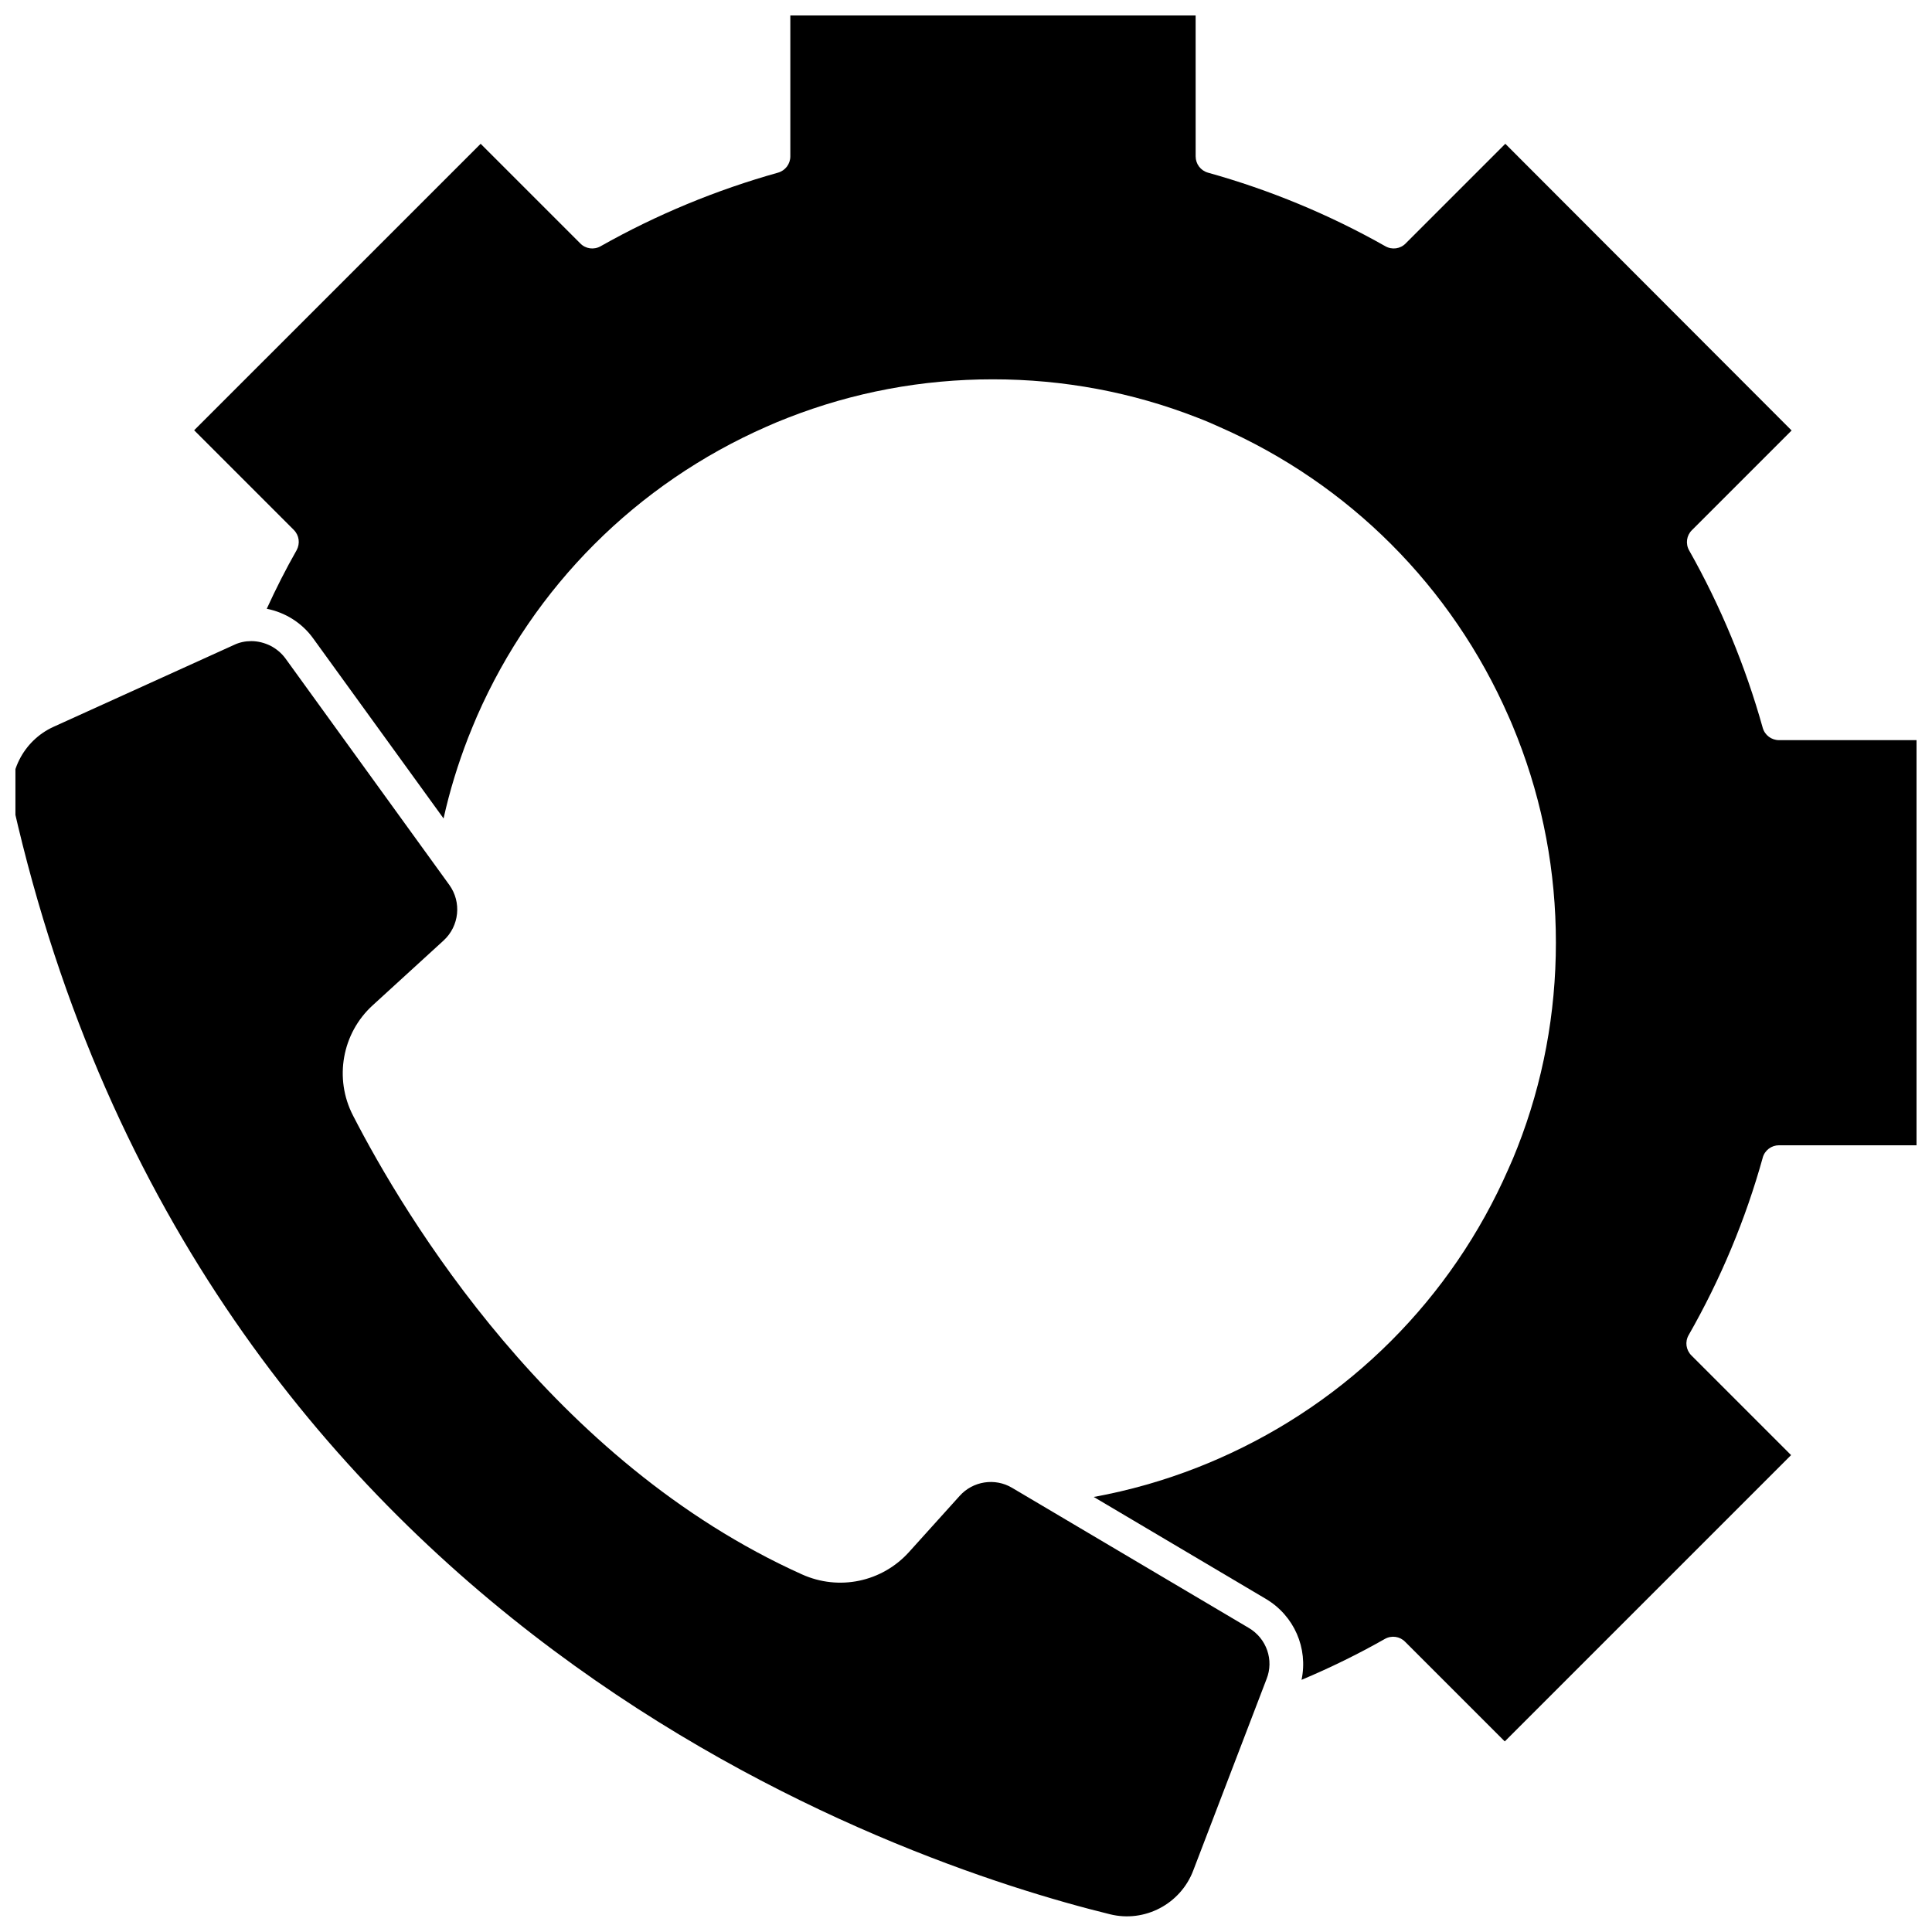 <?xml version="1.0" encoding="UTF-8"?>
<!-- Uploaded to: SVG Find, www.svgrepo.com, Generator: SVG Find Mixer Tools -->
<svg width="800px" height="800px" version="1.1" viewBox="144 144 512 512" xmlns="http://www.w3.org/2000/svg">
 <defs>
  <clipPath id="b">
   <path d="m148.09 313h332.91v338.9h-332.91z"/>
  </clipPath>
  <clipPath id="a">
   <path d="m195 148.09h456.9v457.91h-456.9z"/>
  </clipPath>
 </defs>
 <g>
  <g clip-path="url(#b)">
   <path d="m474.96 575.43-62.723-37.129c-4.535-2.719-10.43-1.812-13.957 2.168l-13.402 14.859c-7.152 7.91-18.539 10.328-28.363 5.894-66.25-29.824-105.25-94.918-118.95-121.57-5.09-9.824-2.922-21.867 5.238-29.27l18.742-17.129c4.18-3.828 4.836-10.176 1.512-14.762l-43.379-59.953c-1.059-1.461-2.469-2.621-4.031-3.426-1.562-0.754-3.273-1.211-5.039-1.211-1.562 0-3.125 0.301-4.586 1.008l-47.863 21.715c-8.062 3.68-12.543 12.594-10.578 21.16 49.574 218.3 234.98 279.87 290.6 293.52 9.168 2.266 18.641-2.719 22.016-11.539l19.445-50.785c2.023-5.039 0.008-10.781-4.68-13.551z"/>
  </g>
  <g clip-path="url(#a)">
   <path d="m611.14 450.78c0.555-1.965 2.316-3.273 4.332-3.273h37.332v-107.36h-37.332c-2.016 0-3.777-1.309-4.332-3.273-4.586-16.375-11.133-32.195-19.496-47.004-1.008-1.762-0.707-3.981 0.754-5.391l26.398-26.398-75.871-75.977-26.398 26.398c-1.41 1.461-3.629 1.762-5.391 0.754-14.863-8.414-30.73-14.965-47.004-19.496-1.965-0.555-3.273-2.316-3.273-4.332l-0.004-37.332h-107.41v37.332c0 2.016-1.309 3.777-3.273 4.332-16.375 4.586-32.195 11.133-47.004 19.496-1.762 1.008-3.981 0.707-5.391-0.754l-26.398-26.398-75.926 75.922 26.398 26.398c1.461 1.461 1.715 3.629 0.754 5.391-2.871 5.039-5.492 10.227-7.91 15.516 4.836 0.957 9.32 3.68 12.344 7.91l34.512 47.66c1.613-7.305 3.828-14.461 6.5-21.363 0.805-2.016 1.562-3.879 2.367-5.742 15.062-34.359 42.32-61.617 76.73-76.73 1.762-0.805 3.629-1.562 5.691-2.367 17.281-6.75 35.52-10.176 54.262-10.176 18.742 0 37.031 3.426 54.262 10.176 2.117 0.805 3.981 1.613 5.742 2.418 34.359 15.062 61.617 42.32 76.68 76.73 0.805 1.762 1.562 3.68 2.367 5.691 6.75 17.281 10.176 35.52 10.176 54.262s-3.426 37.031-10.176 54.262c-0.805 2.066-1.613 3.981-2.418 5.742-15.062 34.359-42.32 61.617-76.73 76.73-1.715 0.754-3.629 1.562-5.691 2.367-8.867 3.477-18.086 6.098-27.457 7.809l45.594 27.004c7.559 4.484 11.234 13.098 9.473 21.461 7.559-3.176 14.965-6.801 22.066-10.832 1.762-1.008 3.981-0.707 5.391 0.754l26.398 26.398 75.875-75.875-26.398-26.398c-1.461-1.461-1.762-3.629-0.754-5.391 8.512-14.902 15.109-30.723 19.645-47.047z"/>
  </g>
 </g>
</svg>